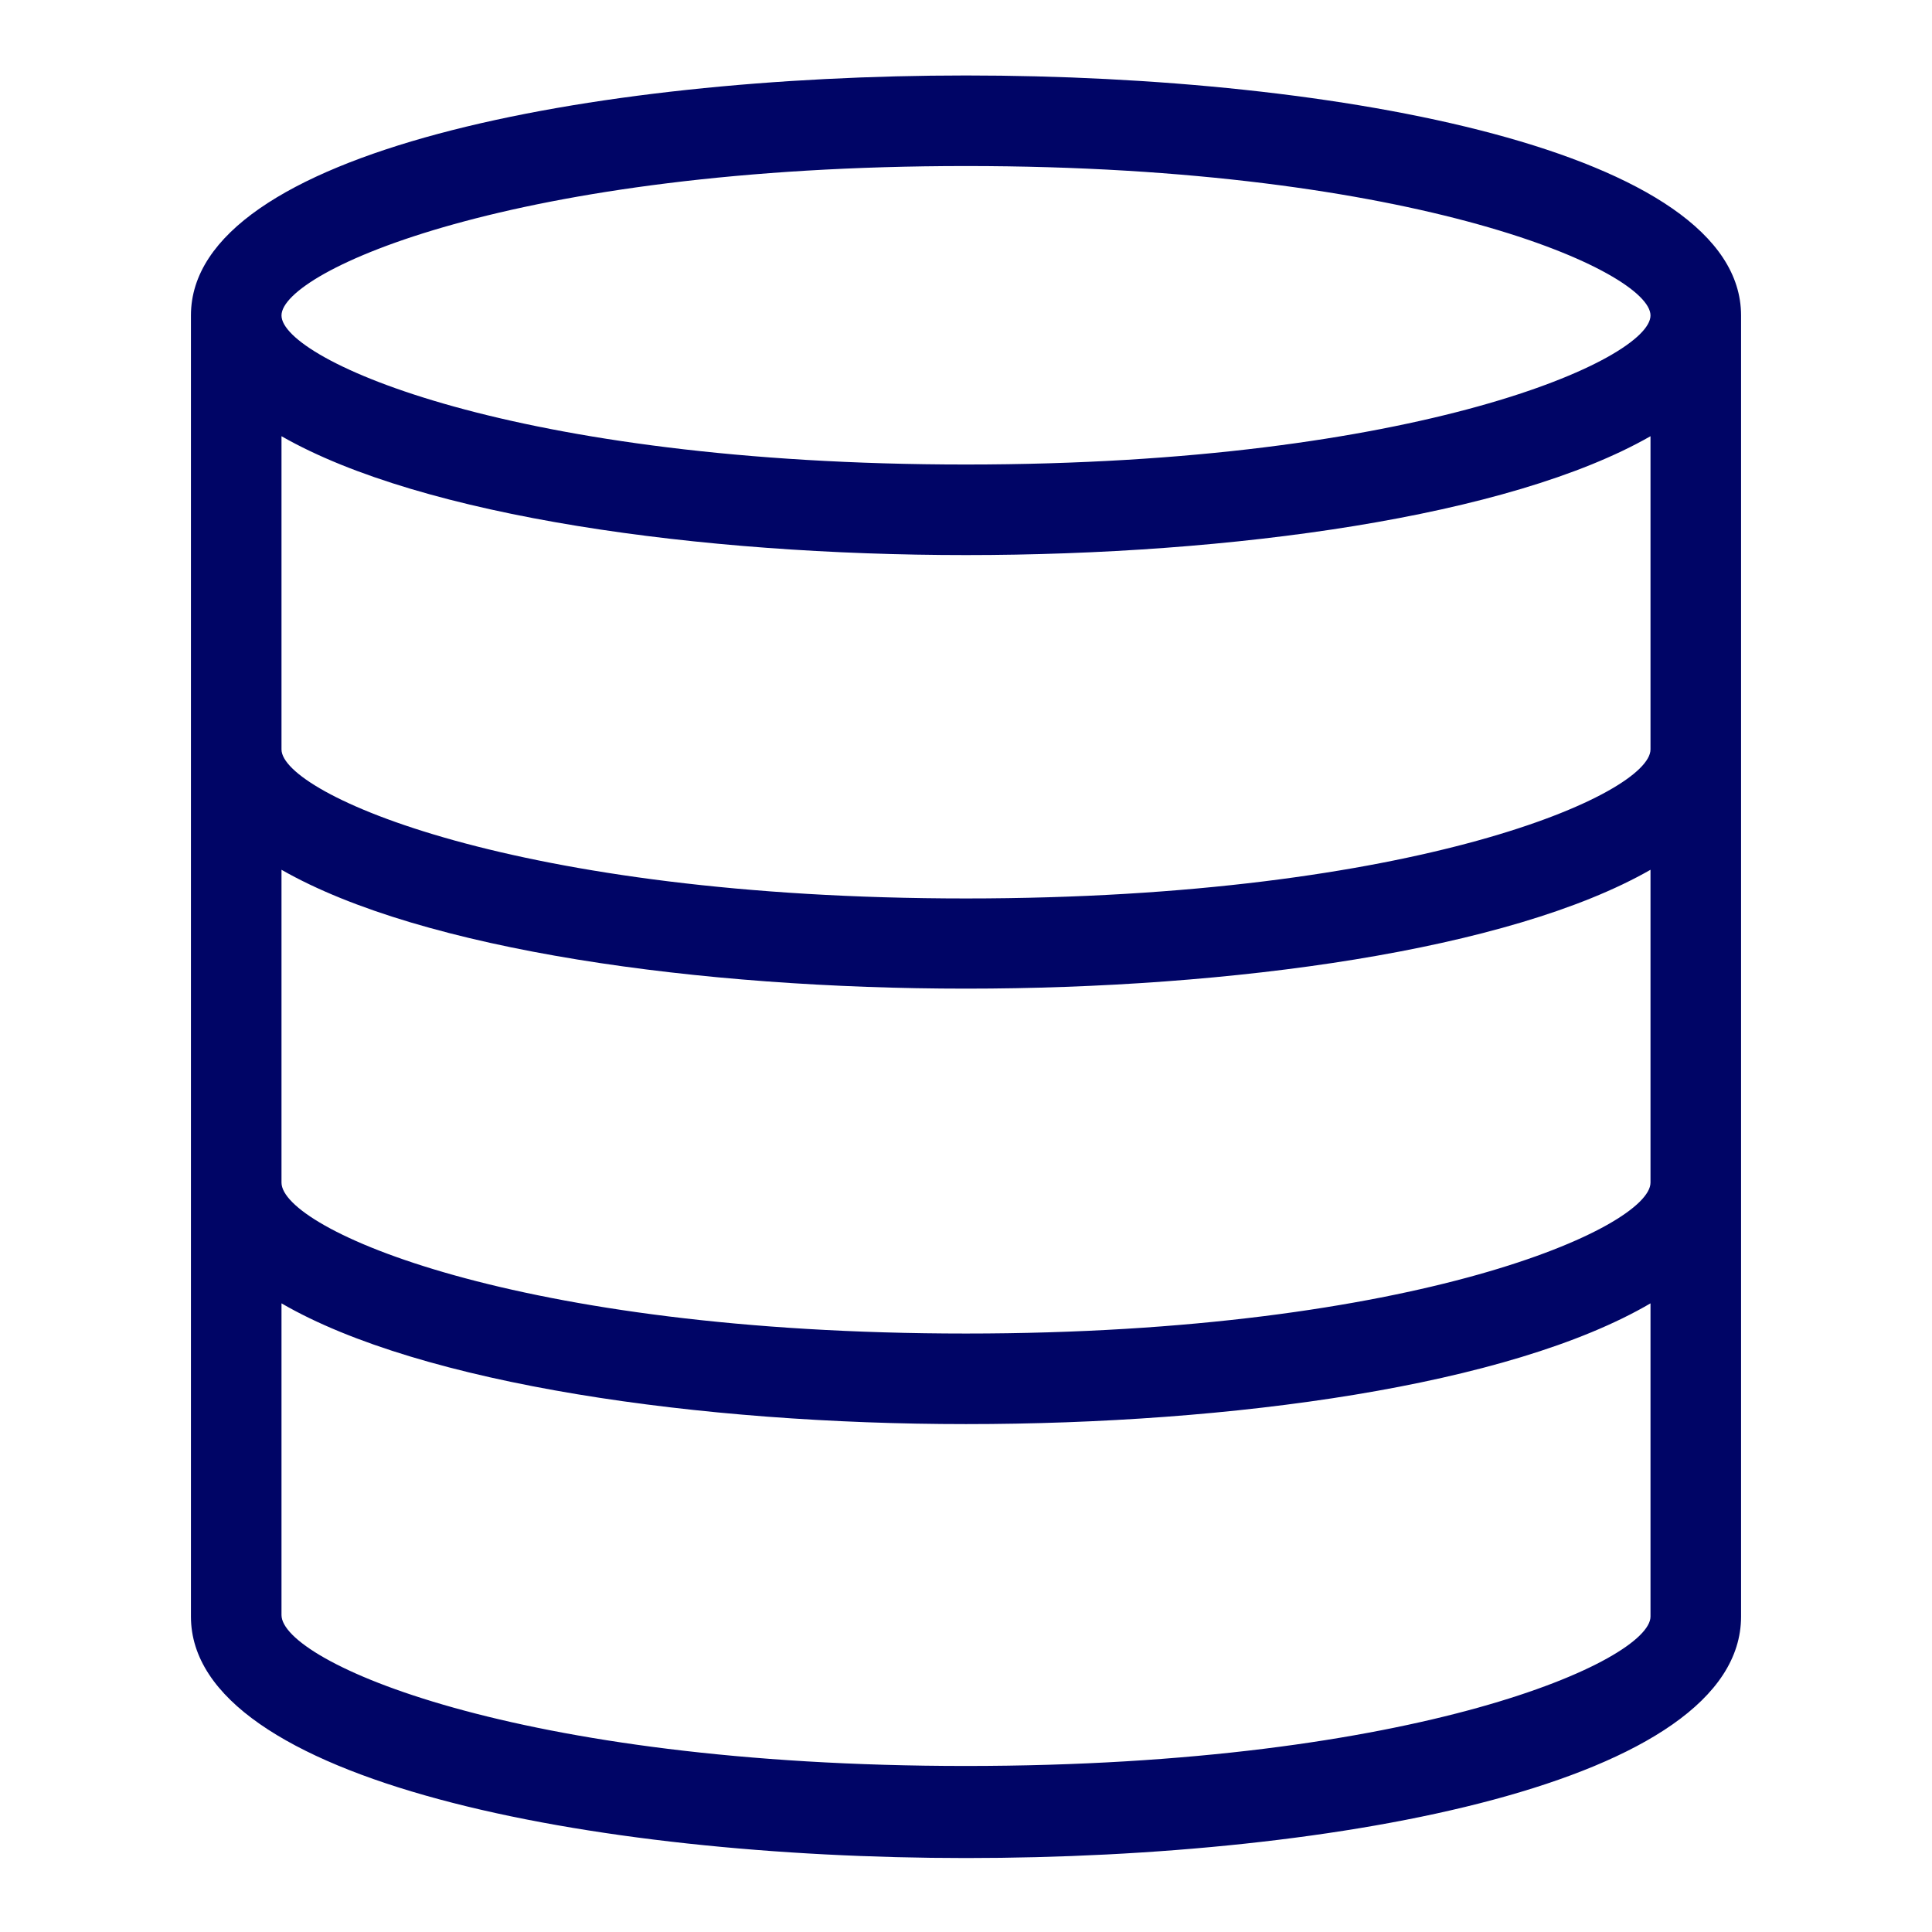 <svg xmlns="http://www.w3.org/2000/svg" id="Calque_1" viewBox="0 0 512 512"><defs><style>      .st0 {        fill: #000566;      }    </style></defs><g id="Layer_96"><path class="st0" d="M256,20c-99,0-205.4,20-205.4,63.6v344.8c0,43.7,106.5,64,205.4,64s205.4-19.9,205.4-64V83.6c0-43.6-106.5-63.6-205.4-63.6ZM437.4,313.4c0,11.8-61.8,40-181.4,40s-181.4-27.8-181.4-40v-82.9c37.4,21.4,111.1,31.5,181.4,31.5s144-10.1,181.4-31.5v82.9ZM437.4,198.6c0,11.8-61.8,39.5-181.4,39.5s-181.4-27.8-181.4-39.5v-83c37.4,21.4,111.1,31.5,181.4,31.5s144-10.1,181.4-31.5v83ZM256,44c120,0,181.4,28,181.4,39.6s-61.4,39.5-181.4,39.5-181.4-27.8-181.4-39.5,61.4-39.6,181.4-39.6ZM256,468c-120,0-181.4-27.8-181.4-40v-82.6c37,21.5,111.1,32,181.4,32s144-10.1,181.4-32v83c0,11.6-61.4,39.6-181.4,39.6Z"></path></g></svg>